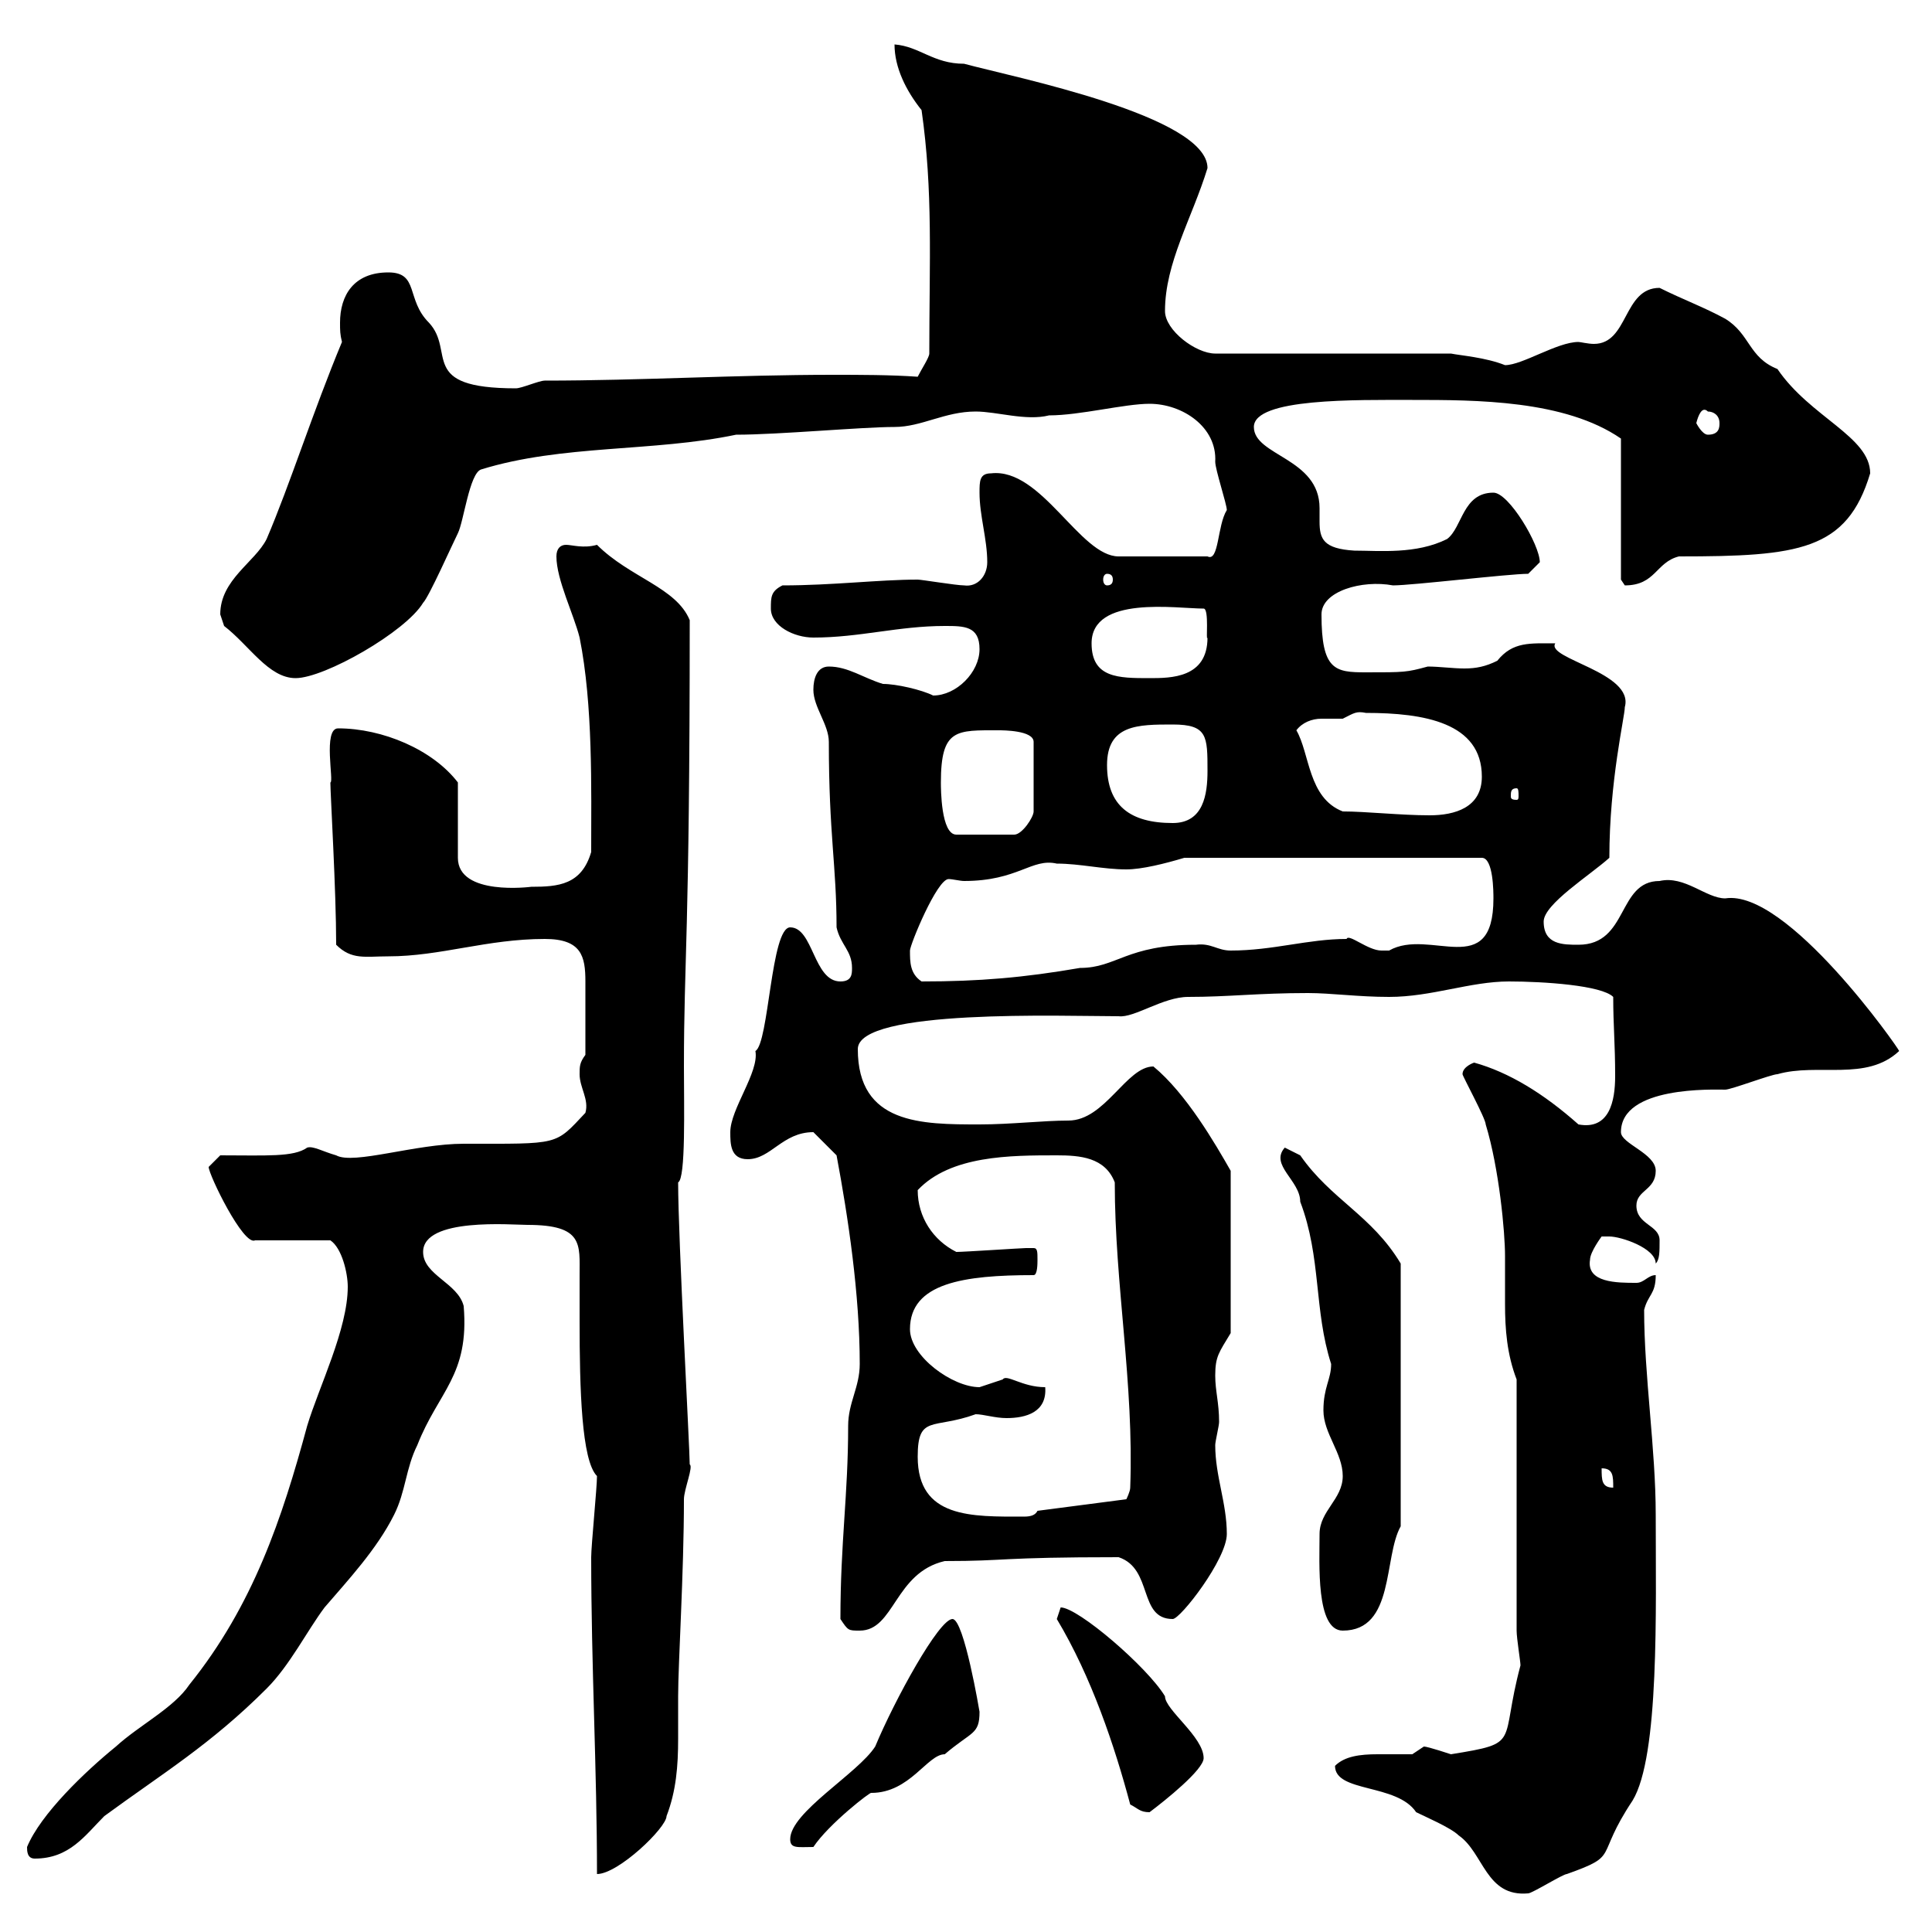 <svg xmlns="http://www.w3.org/2000/svg" xmlns:xlink="http://www.w3.org/1999/xlink" width="300" height="300"><path d="M207.30 274.20C207.30 278.40 216.90 276.90 219.90 281.40C221.10 282 225.30 283.80 226.50 285C230.40 287.70 230.70 294.60 237.30 294C237.90 294 242.70 291 243.30 291C251.70 288 247.50 288.60 253.50 279.60C257.70 272.70 257.10 249.90 257.10 235.20C257.10 225 255.30 213.60 255.30 203.40C255.90 201 257.10 201 257.10 198C255.90 198 255.30 199.20 254.10 199.20C251.10 199.20 246.30 199.20 246.90 195.60C246.90 194.40 248.70 192 248.70 192C248.70 192 249.90 192 249.90 192C251.70 192 257.10 193.80 257.10 196.20C257.70 195.60 257.70 194.40 257.70 192.60C257.70 190.20 254.10 190.20 254.10 187.20C254.10 184.80 257.10 184.80 257.10 181.80C257.10 179.10 251.70 177.60 251.70 175.80C251.70 168.60 266.10 169.20 267.90 169.20C268.80 169.20 275.10 166.80 276 166.80C282.30 165 289.80 168 294.90 163.20C294.90 162.90 277.50 138 267.90 139.50C264.90 139.50 261.60 135.90 257.70 136.80C251.10 136.80 252.90 146.70 245.10 146.70C242.70 146.70 239.70 146.70 239.70 143.10C239.70 140.40 246.90 135.90 249.90 133.20C249.90 121.20 252.30 111.30 252.30 109.80C253.80 104.40 240 102.30 241.50 99.90C237.60 99.90 234.90 99.60 232.50 102.60C230.70 103.50 229.20 103.80 227.40 103.80C225.60 103.80 223.50 103.50 221.70 103.50C218.40 104.40 218.10 104.40 212.10 104.40C207.30 104.40 205.20 104.10 205.20 95.40C205.20 91.80 211.50 90 216.30 90.90C219.30 90.90 234.30 89.10 237.30 89.10C237.30 89.10 239.10 87.30 239.10 87.30C239.10 84.60 234.30 76.50 231.90 76.50C227.10 76.50 227.10 81.90 224.70 83.70C219.90 86.10 214.20 85.50 210.30 85.50C205.50 85.20 204.90 83.70 204.90 81C204.90 80.40 204.90 79.80 204.90 78.90C204.90 71.10 194.70 70.80 194.70 66.30C194.70 61.80 210.60 62.10 219.30 62.10C229.20 62.10 243 62.10 251.70 68.10L251.70 90C251.70 90 252.30 90.90 252.30 90.90C257.10 90.90 257.10 87.30 260.70 86.40C279.30 86.40 286.80 85.50 290.40 73.50C290.40 67.80 281.10 64.80 276 57.30C271.50 55.50 271.80 51.90 267.90 49.50C264.60 47.70 261.30 46.50 257.70 44.70C252 44.70 252.90 53.40 247.50 53.40C246.60 53.40 245.40 53.10 245.10 53.10C241.80 53.10 236.40 56.70 233.70 56.70C230.70 55.50 226.80 55.20 225.30 54.90L188.70 54.90C185.70 54.90 180.90 51.30 180.90 48.30C180.90 40.80 185.10 33.90 187.50 26.10C187.50 18 157.50 12 149.70 9.90C144.90 9.90 142.80 7.20 138.90 6.90C138.90 10.50 140.70 14.10 143.10 17.10C144.90 29.70 144.30 40.50 144.30 54.90C144.30 55.50 143.10 57.30 142.50 58.50C138.30 58.20 133.50 58.20 129.30 58.20C114.30 58.20 99.30 59.10 84.60 59.10C83.70 59.10 81 60.30 80.10 60.30C64.80 60.30 70.80 54.60 66.60 50.10C63 46.50 65.10 42.30 60.30 42.30C54.90 42.30 52.80 45.90 52.80 50.10C52.80 51.30 52.80 51.90 53.10 53.10C48.60 63.90 45 75.30 41.40 83.70C39.60 87.30 34.20 90 34.20 95.40C34.20 95.40 34.80 97.20 34.80 97.20C38.70 100.20 41.70 105.30 45.90 105.30C50.40 105.30 63 98.10 65.70 93.60C66.60 92.70 70.20 84.60 71.10 82.80C72 81 72.90 73.50 74.70 72.90C87.30 69 101.40 70.20 114.30 67.50C120.90 67.50 133.80 66.30 138.90 66.30C143.10 66.30 146.70 63.90 151.50 63.90C154.80 63.90 159.30 65.40 162.90 64.50C167.70 64.50 174.60 62.70 178.50 62.70C183.60 62.70 189 66.30 188.70 71.70C188.70 72.90 190.50 78.30 190.50 79.20C189 81.60 189.30 87.30 187.50 86.40L173.70 86.40C167.70 86.40 161.70 72.60 153.90 73.50C152.10 73.50 152.10 74.70 152.10 76.50C152.10 80.10 153.30 83.70 153.30 87.30C153.30 89.40 151.80 91.20 149.70 90.90C148.50 90.90 143.10 90 142.50 90C136.50 90 129.30 90.90 121.50 90.90C119.70 91.80 119.70 92.70 119.70 94.50C119.70 97.20 123.30 99 126.30 99C133.50 99 139.50 97.20 146.70 97.20C149.70 97.20 152.10 97.20 152.10 100.80C152.10 104.40 148.50 108 144.90 108C143.10 107.10 139.20 106.20 137.10 106.20C134.10 105.30 131.70 103.50 128.70 103.50C126.90 103.50 126.30 105.30 126.30 107.10C126.30 109.80 128.70 112.50 128.70 115.20C128.70 129.60 129.90 134.40 129.90 144C130.50 146.70 132.30 147.60 132.30 150.30C132.30 151.20 132.30 152.40 130.50 152.40C126.30 152.40 126.30 144 122.70 144C119.70 144 119.40 162 117.30 163.20C117.90 166.50 113.40 172.20 113.40 175.80C113.40 177.60 113.40 180 116.10 180C119.70 180 121.50 175.80 126.30 175.80C126.90 176.40 128.70 178.20 129.90 179.40C131.70 189 133.50 201 133.50 211.80C133.50 215.40 131.70 217.80 131.70 221.40C131.70 232.20 130.50 239.40 130.50 251.40C131.70 253.20 131.70 253.20 133.50 253.20C138.90 253.20 138.90 244.20 146.70 242.40C156.60 242.40 154.80 241.80 173.70 241.80C179.10 243.60 176.70 251.40 182.10 251.40C183.30 251.40 190.50 242.10 190.50 238.20C190.50 233.40 188.70 229.20 188.70 224.40C188.70 223.80 189.30 221.40 189.30 220.80C189.30 217.80 188.70 216 188.70 213.60C188.70 210.60 189.30 210 191.10 207L191.10 181.80C188.70 177.60 184.20 169.80 179.10 165.60C174.90 165.60 171.60 174 165.90 174C162 174 156.90 174.60 152.10 174.60C143.10 174.60 133.20 174.60 133.20 162.90C133.20 156.60 165.30 157.80 173.70 157.80C176.10 158.10 180.60 154.80 184.50 154.80C190.80 154.80 195.30 154.20 203.10 154.20C206.70 154.20 210.90 154.80 215.70 154.80C222.30 154.80 228.30 152.40 234.30 152.40C239.70 152.40 248.70 153 250.50 154.80C250.50 159.30 250.80 162 250.80 167.10C250.80 171 249.90 175.50 245.10 174.60C239.70 169.80 234.30 166.50 228.90 165C228.90 165 227.10 165.60 227.10 166.80C227.10 167.10 230.70 173.70 230.70 174.60C232.80 181.50 233.70 191.40 233.70 195C233.70 197.40 233.70 199.80 233.70 202.50C233.70 206.40 234 210.30 235.50 214.20L235.50 253.20C235.50 254.40 236.10 258 236.10 258.60C232.80 270.90 236.40 270.60 225.30 272.40C225.30 272.40 221.70 271.20 221.10 271.20C221.10 271.20 219.30 272.40 219.30 272.40C217.80 272.40 215.70 272.40 213.90 272.40C211.20 272.40 208.80 272.70 207.30 274.20ZM91.80 241.80C91.80 258.60 92.70 274.80 92.70 291C96 291 103.50 283.80 103.50 282C105 278.10 105.30 274.20 105.30 270C105.30 267.90 105.30 265.50 105.30 263.40C105.30 258.30 106.20 244.20 106.20 232.80C106.20 231.30 107.70 227.70 107.10 227.40C107.10 225 105.30 192.30 105.30 183.60C106.50 183 106.20 171.90 106.20 165.60C106.20 148.80 107.10 145.50 107.10 96.30C105 91.20 97.80 89.70 92.70 84.60C90.60 85.20 88.80 84.60 87.90 84.60C87 84.60 86.40 85.20 86.40 86.40C86.40 90 89.10 95.40 90 99C92.10 109.50 91.80 122.40 91.80 132.30C90.30 137.40 86.70 137.70 82.50 137.70C82.50 137.70 71.10 139.20 71.10 133.20L71.10 121.50C67.20 116.40 59.40 113.10 52.50 113.10C50.10 113.10 51.90 121.50 51.30 121.50C51.30 123.30 52.20 138.30 52.20 146.70C54.60 149.10 56.70 148.50 60.30 148.50C68.40 148.50 75.60 145.80 84.60 145.80C90.30 145.80 90.90 148.50 90.90 152.40C90.90 155.40 90.90 159.30 90.90 163.80C90 165 90 165.60 90 166.80C90 168.90 91.50 170.70 90.90 172.80C86.10 177.90 87 177.60 72 177.60C64.50 177.60 54.90 180.90 52.20 179.40C50.10 178.80 48.60 177.90 47.70 178.20C45.60 179.70 41.40 179.40 34.20 179.40C34.20 179.40 32.40 181.20 32.40 181.20C32.40 182.40 37.80 193.50 39.60 192.60L51.30 192.60C53.10 193.80 54 197.70 54 199.80C54 206.40 49.50 215.40 47.70 221.40C43.80 235.80 39.30 249.30 29.40 261.60C27 265.20 21.60 267.90 18 271.20C13.20 275.10 6.30 281.70 4.20 286.80C4.20 287.40 4.20 288.60 5.40 288.60C10.80 288.60 13.20 285 16.20 282C25.20 275.40 32.70 270.90 41.40 262.20C45 258.60 47.70 253.20 50.40 249.60C54 245.40 58.50 240.60 61.20 235.20C63 231.60 63 228 64.80 224.40C68.10 216 72.90 213.60 72 202.80C71.10 199.20 65.70 198 65.70 194.40C65.70 189 79.50 190.20 81.90 190.20C90.60 190.20 90 193.20 90 198C90 200.40 90 202.80 90 205.20C90 215.70 90.30 226.80 92.70 229.20C92.70 231 91.80 240 91.80 241.80ZM122.70 285.60C122.70 287.10 123.90 286.80 126.30 286.80C128.70 283.20 135.30 278.10 135.30 278.40C141.30 278.40 144 272.40 146.70 272.40C150.90 268.80 152.10 269.40 152.10 265.80C152.10 265.80 149.70 251.40 147.90 251.40C145.80 251.40 138.90 264 135.90 271.20C133.20 275.40 122.70 281.40 122.70 285.60ZM175.50 280.20C176.70 280.80 177 281.40 178.50 281.40C180.90 279.60 186.90 274.80 186.90 273C186.90 269.70 180.90 265.50 180.90 263.40C178.20 258.90 167.40 249.60 164.70 249.60C164.70 249.60 164.10 251.40 164.10 251.40C169.50 260.40 173.10 271.20 175.50 280.20ZM204.90 238.20C204.90 242.70 204.30 253.20 208.50 253.20C216.60 253.20 214.80 241.80 217.50 237L217.50 196.20C213 188.70 206.70 186.30 201.90 179.40C201.90 179.40 199.50 178.20 199.50 178.20C197.10 180.90 201.90 183.30 201.90 186.60C205.20 195.30 204 203.40 206.70 211.80C206.70 214.20 205.50 215.40 205.50 219C205.50 222.60 208.50 225.60 208.50 229.20C208.50 232.80 204.90 234.60 204.90 238.20ZM142.50 226.20C142.50 219.60 144.90 222 151.50 219.60C152.70 219.60 154.50 220.20 156.30 220.20C159.30 220.20 162.60 219.30 162.30 215.40C158.70 215.40 156.30 213.30 155.70 214.20C155.70 214.20 152.10 215.40 152.10 215.40C147.90 215.40 141.30 210.60 141.30 206.40C141.30 199.20 149.70 198 160.50 198C161.10 198 161.10 196.20 161.10 195.60C161.10 194.40 161.10 193.80 160.50 193.80C159.30 193.80 159.30 193.80 159.30 193.80C158.70 193.80 149.70 194.40 148.50 194.40C144.90 192.60 142.50 189 142.50 184.80C147.60 179.40 156.90 179.40 164.10 179.40C167.70 179.40 171.60 179.70 173.10 183.60C173.10 199.50 176.10 214.80 175.50 231C175.50 231.60 174.90 232.80 174.90 232.80L161.10 234.60C160.80 235.20 160.20 235.50 159 235.50C150.90 235.50 142.50 235.80 142.50 226.20ZM248.70 228C250.50 228 250.50 229.20 250.50 231C248.70 231 248.70 229.80 248.70 228ZM141.30 147.60C141.30 146.70 145.50 136.50 147.30 136.50C147.90 136.50 149.10 136.80 149.70 136.80C158.10 136.80 160.20 133.20 164.10 134.10C167.70 134.10 171.30 135 174.90 135C177.30 135 180.90 134.10 183.90 133.20L230.10 133.20C231.90 133.20 231.90 138.60 231.90 139.50C231.90 152.40 222 144 215.70 147.60C215.70 147.60 215.70 147.60 214.50 147.60C212.40 147.60 209.40 144.90 209.10 145.80C203.10 145.80 197.70 147.60 191.10 147.60C189 147.60 188.10 146.40 185.70 146.70C174.90 146.70 173.40 150.30 167.70 150.30C159 151.80 152.10 152.40 143.10 152.40C141.30 151.20 141.30 149.40 141.30 147.60ZM146.10 121.50C146.10 113.10 148.50 113.40 155.10 113.40C155.70 113.40 160.50 113.40 160.50 115.20L160.50 126C160.50 126.90 158.70 129.60 157.50 129.60L148.50 129.60C146.10 129.60 146.10 122.40 146.10 121.50ZM171.90 118.80C171.90 112.50 176.70 112.50 182.10 112.50C187.50 112.50 187.50 114.30 187.50 119.70C187.50 123.30 186.90 127.80 182.10 127.80C175.50 127.80 171.90 125.10 171.90 118.80ZM201.30 113.40C202.20 112.20 203.70 111.60 205.20 111.60C206.70 111.60 207.60 111.60 208.50 111.60C210.30 110.70 210.60 110.40 212.10 110.70C221.10 110.70 230.10 112.20 230.10 120.60C230.10 125.40 225.90 126.60 222 126.60C217.50 126.60 212.10 126 208.50 126C203.10 123.90 203.40 117 201.30 113.40ZM235.50 122.40C235.80 122.40 235.80 123 235.80 123.60C235.80 123.90 235.80 124.20 235.50 124.20C234.60 124.20 234.60 123.90 234.60 123.60C234.60 123 234.60 122.40 235.50 122.40ZM169.50 99.90C169.50 92.40 182.70 94.50 186.90 94.50C187.80 94.50 187.20 99.90 187.50 99C187.50 105.30 181.80 105.30 178.50 105.30C173.70 105.30 169.50 105.30 169.50 99.90ZM171.90 89.10C172.50 89.10 172.80 89.40 172.80 90C172.80 90.60 172.50 90.90 171.90 90.90C171.60 90.90 171.30 90.60 171.30 90C171.30 89.40 171.60 89.10 171.90 89.10ZM263.40 65.70C263.70 64.50 264.30 63 265.20 63.90C266.10 63.90 267 64.50 267 65.70C267 66.30 267 67.50 265.20 67.50C264.30 67.50 263.40 65.70 263.40 65.70Z"/></svg>